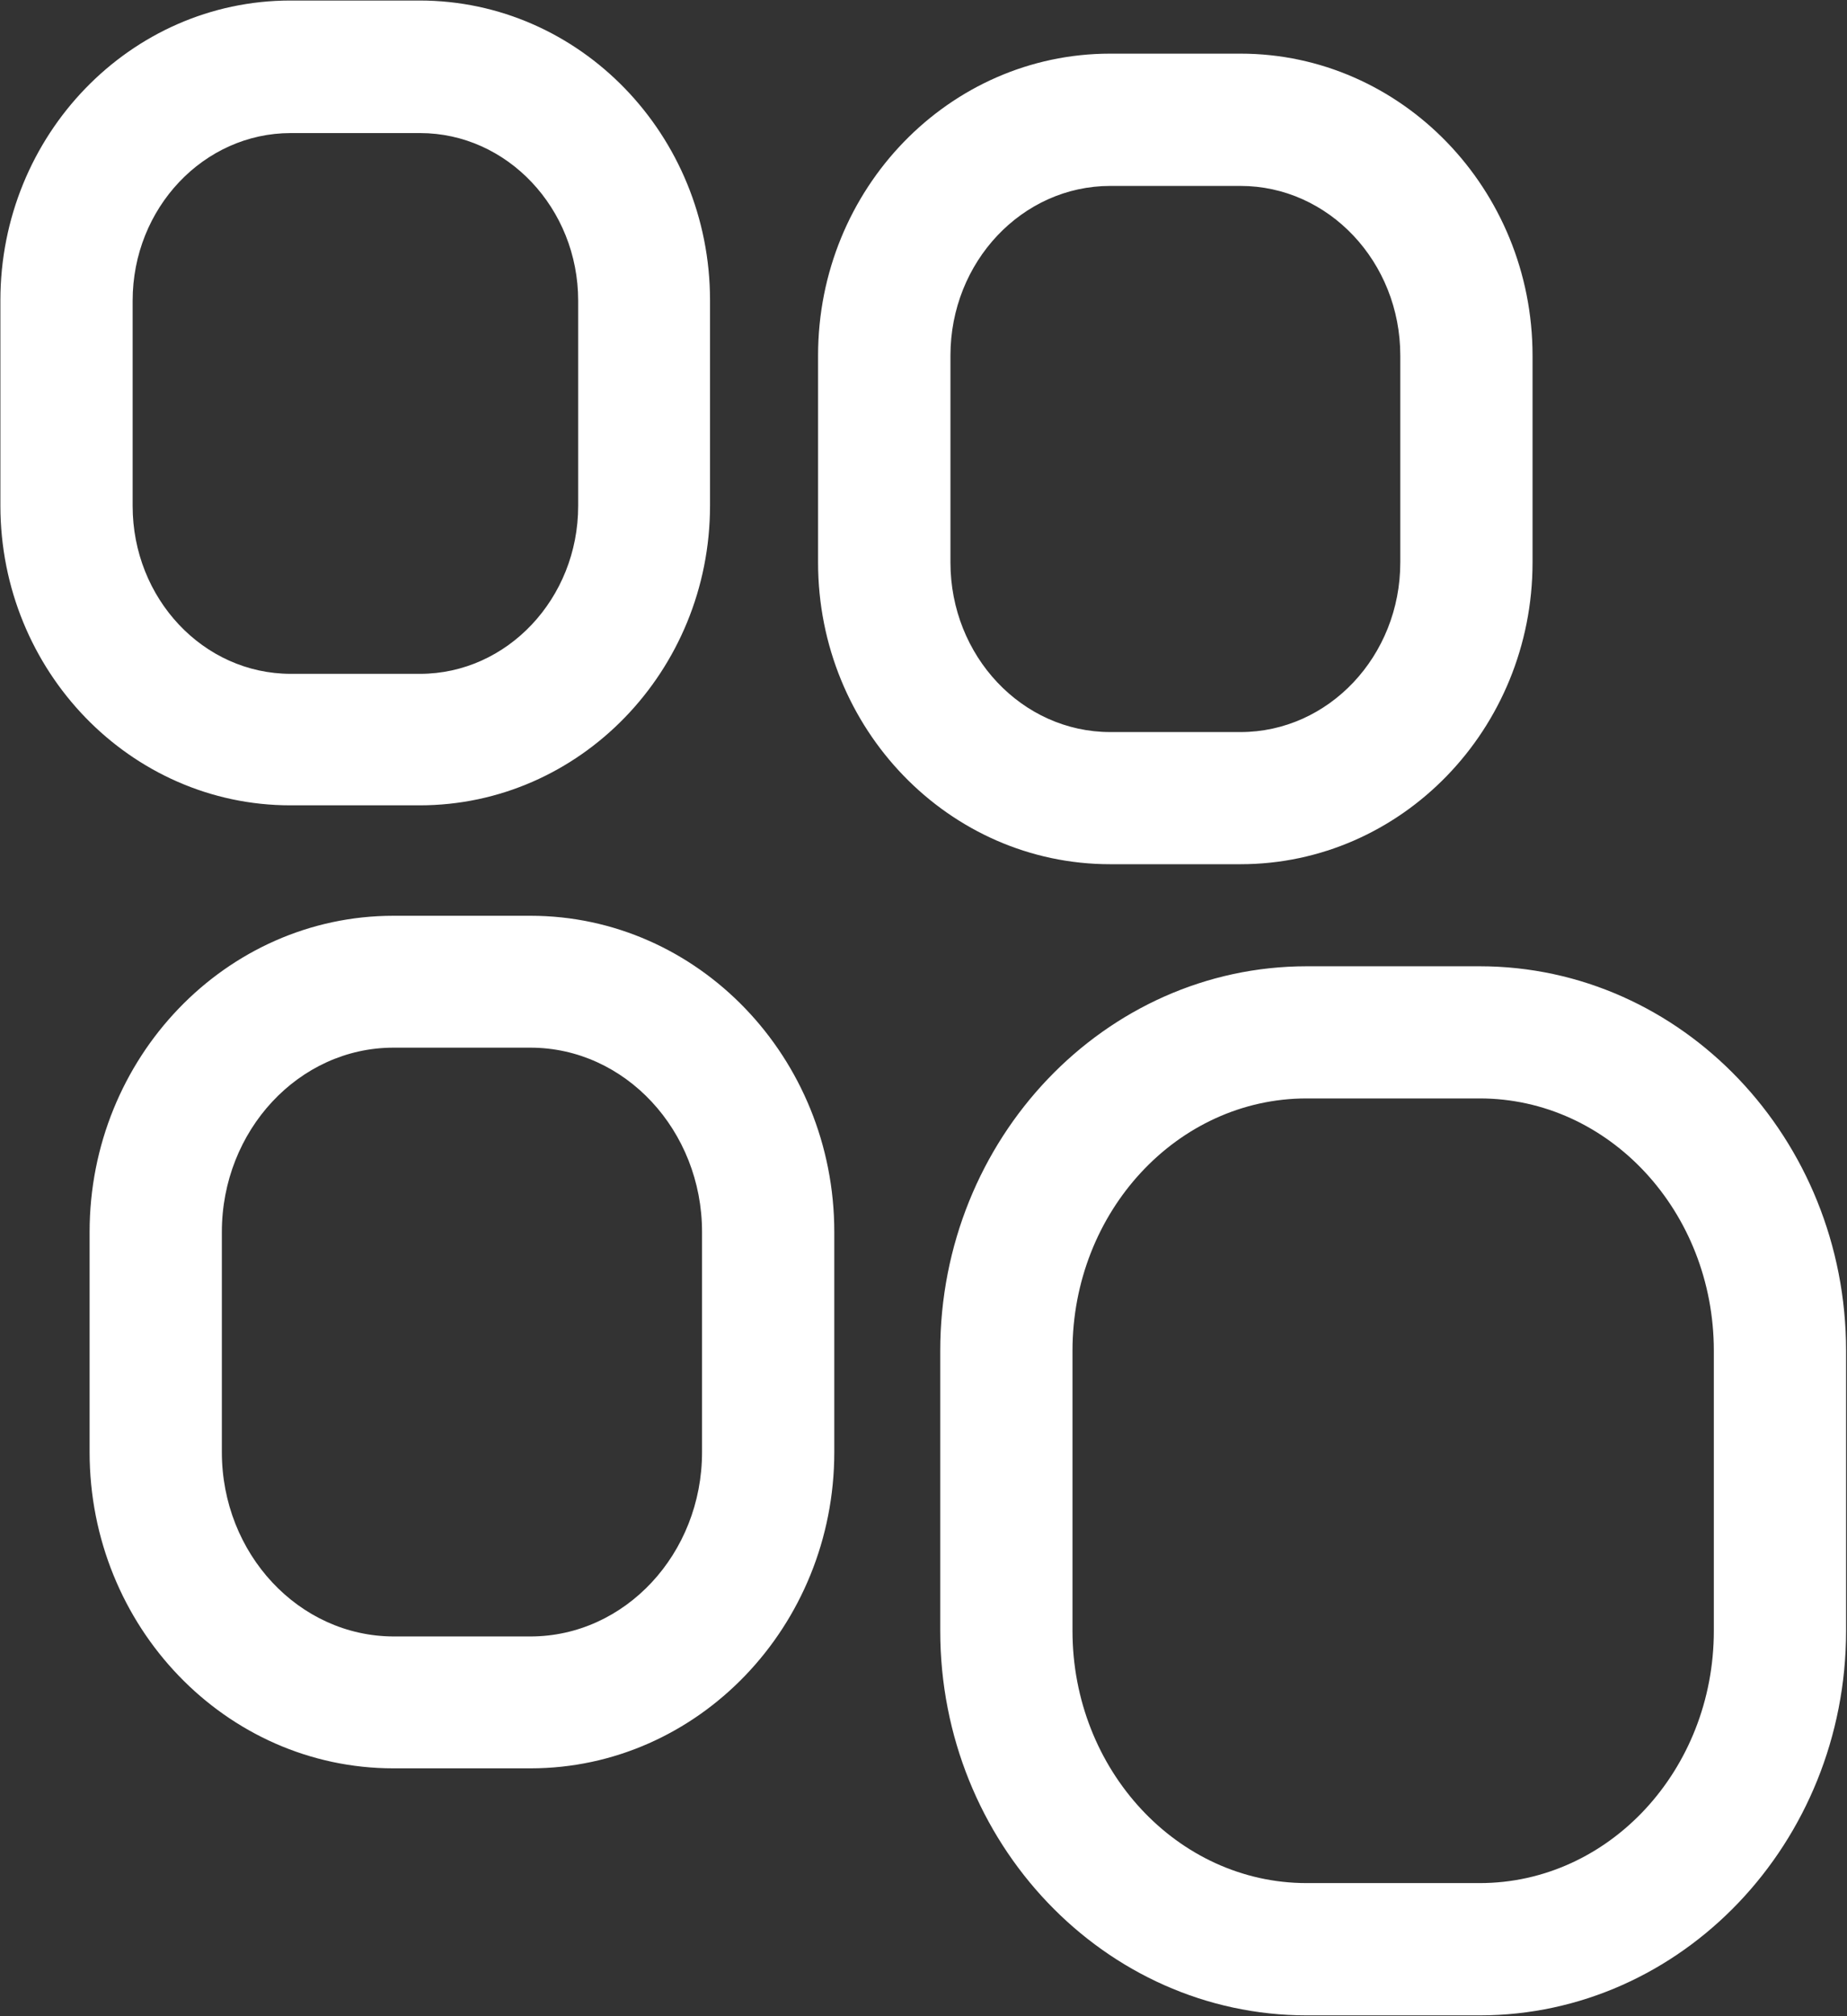 <svg version="1.2" xmlns="http://www.w3.org/2000/svg" viewBox="0 0 1412 1541" width="1412" height="1541">
	<rect x="0" y="0" width="1412" height="1541" fill="#333333" stroke="none"/>
	<title>logo-abiomed-main-svg</title>
	<style>
		.s0 { fill: #ffffff } 
	</style>
	<path id="Layer" fill-rule="evenodd" class="s0" d="m405.5 699.9c128.1 0 232.3 108.3 232.3 241.7v168.2c0 133.2-104.2 241.7-232.3 241.7h-104.7c-128.1 0-232.3-108.2-232.3-241.7v-168.2c0-133.2 104.2-241.7 232.3-241.7zm-104.7 550.8h104.7c72.3 0 131.2-63.2 131.2-140.9v-168.2c0-77.6-58.9-140.9-131.2-140.9h-104.7c-72.3 0-131.2 63.3-131.2 140.9v168.2c0 77.7 58.9 140.7 131.2 140.9zm830.4-512.2c154.6 0 280.1 131.9 280.1 293.9v214c0 162-125.7 293.9-280.1 293.9h-132.2c-154.6 0-280.2-131.9-280.2-293.9v-214c0-162 125.8-293.9 280.2-293.9zm-132.3 700.7h132.3c98.8 0 179-86.4 179-192.8v-214c0-106.5-80.2-192.9-179-192.9h-132.3c-98.7 0-179 86.4-179 192.9v214c0 106.2 80.3 192.8 179 192.8zm-678.1-1438.8c122.5 0 222 102.9 222 229.1v156.9c0 126.3-99.5 229.1-222 229.1h-98.8c-122.2 0-221.7-102.6-221.7-229.1v-156.9c0-126.2 99.3-229.1 221.7-229.1zm-98.5 514.6h98.8c66.6 0 120.9-57.6 120.9-128.3v-156.9c0-70.5-54.3-128.1-120.9-128.1h-98.8c-66.6 0-120.9 57.4-120.9 128.1v156.9c0 70.7 54 128.3 120.9 128.3zm726-474c123.2 0 223.3 103.7 223.3 230.7v158.2c0 127.3-100.1 230.6-223.3 230.6h-99.6c-123.2 0-223.3-103.3-223.3-230.6v-158.2c0-127.3 100.1-230.7 223.3-230.7zm-99.5 518.5h99.5c67.4 0 122.2-58.1 122.2-129.6v-158.2c0-71.5-54.8-129.6-122.2-129.6h-99.5c-67.4 0-122.2 58.1-122.2 129.6v158.2c0 71.5 54.8 129.6 122.2 129.6z"/>
</svg>